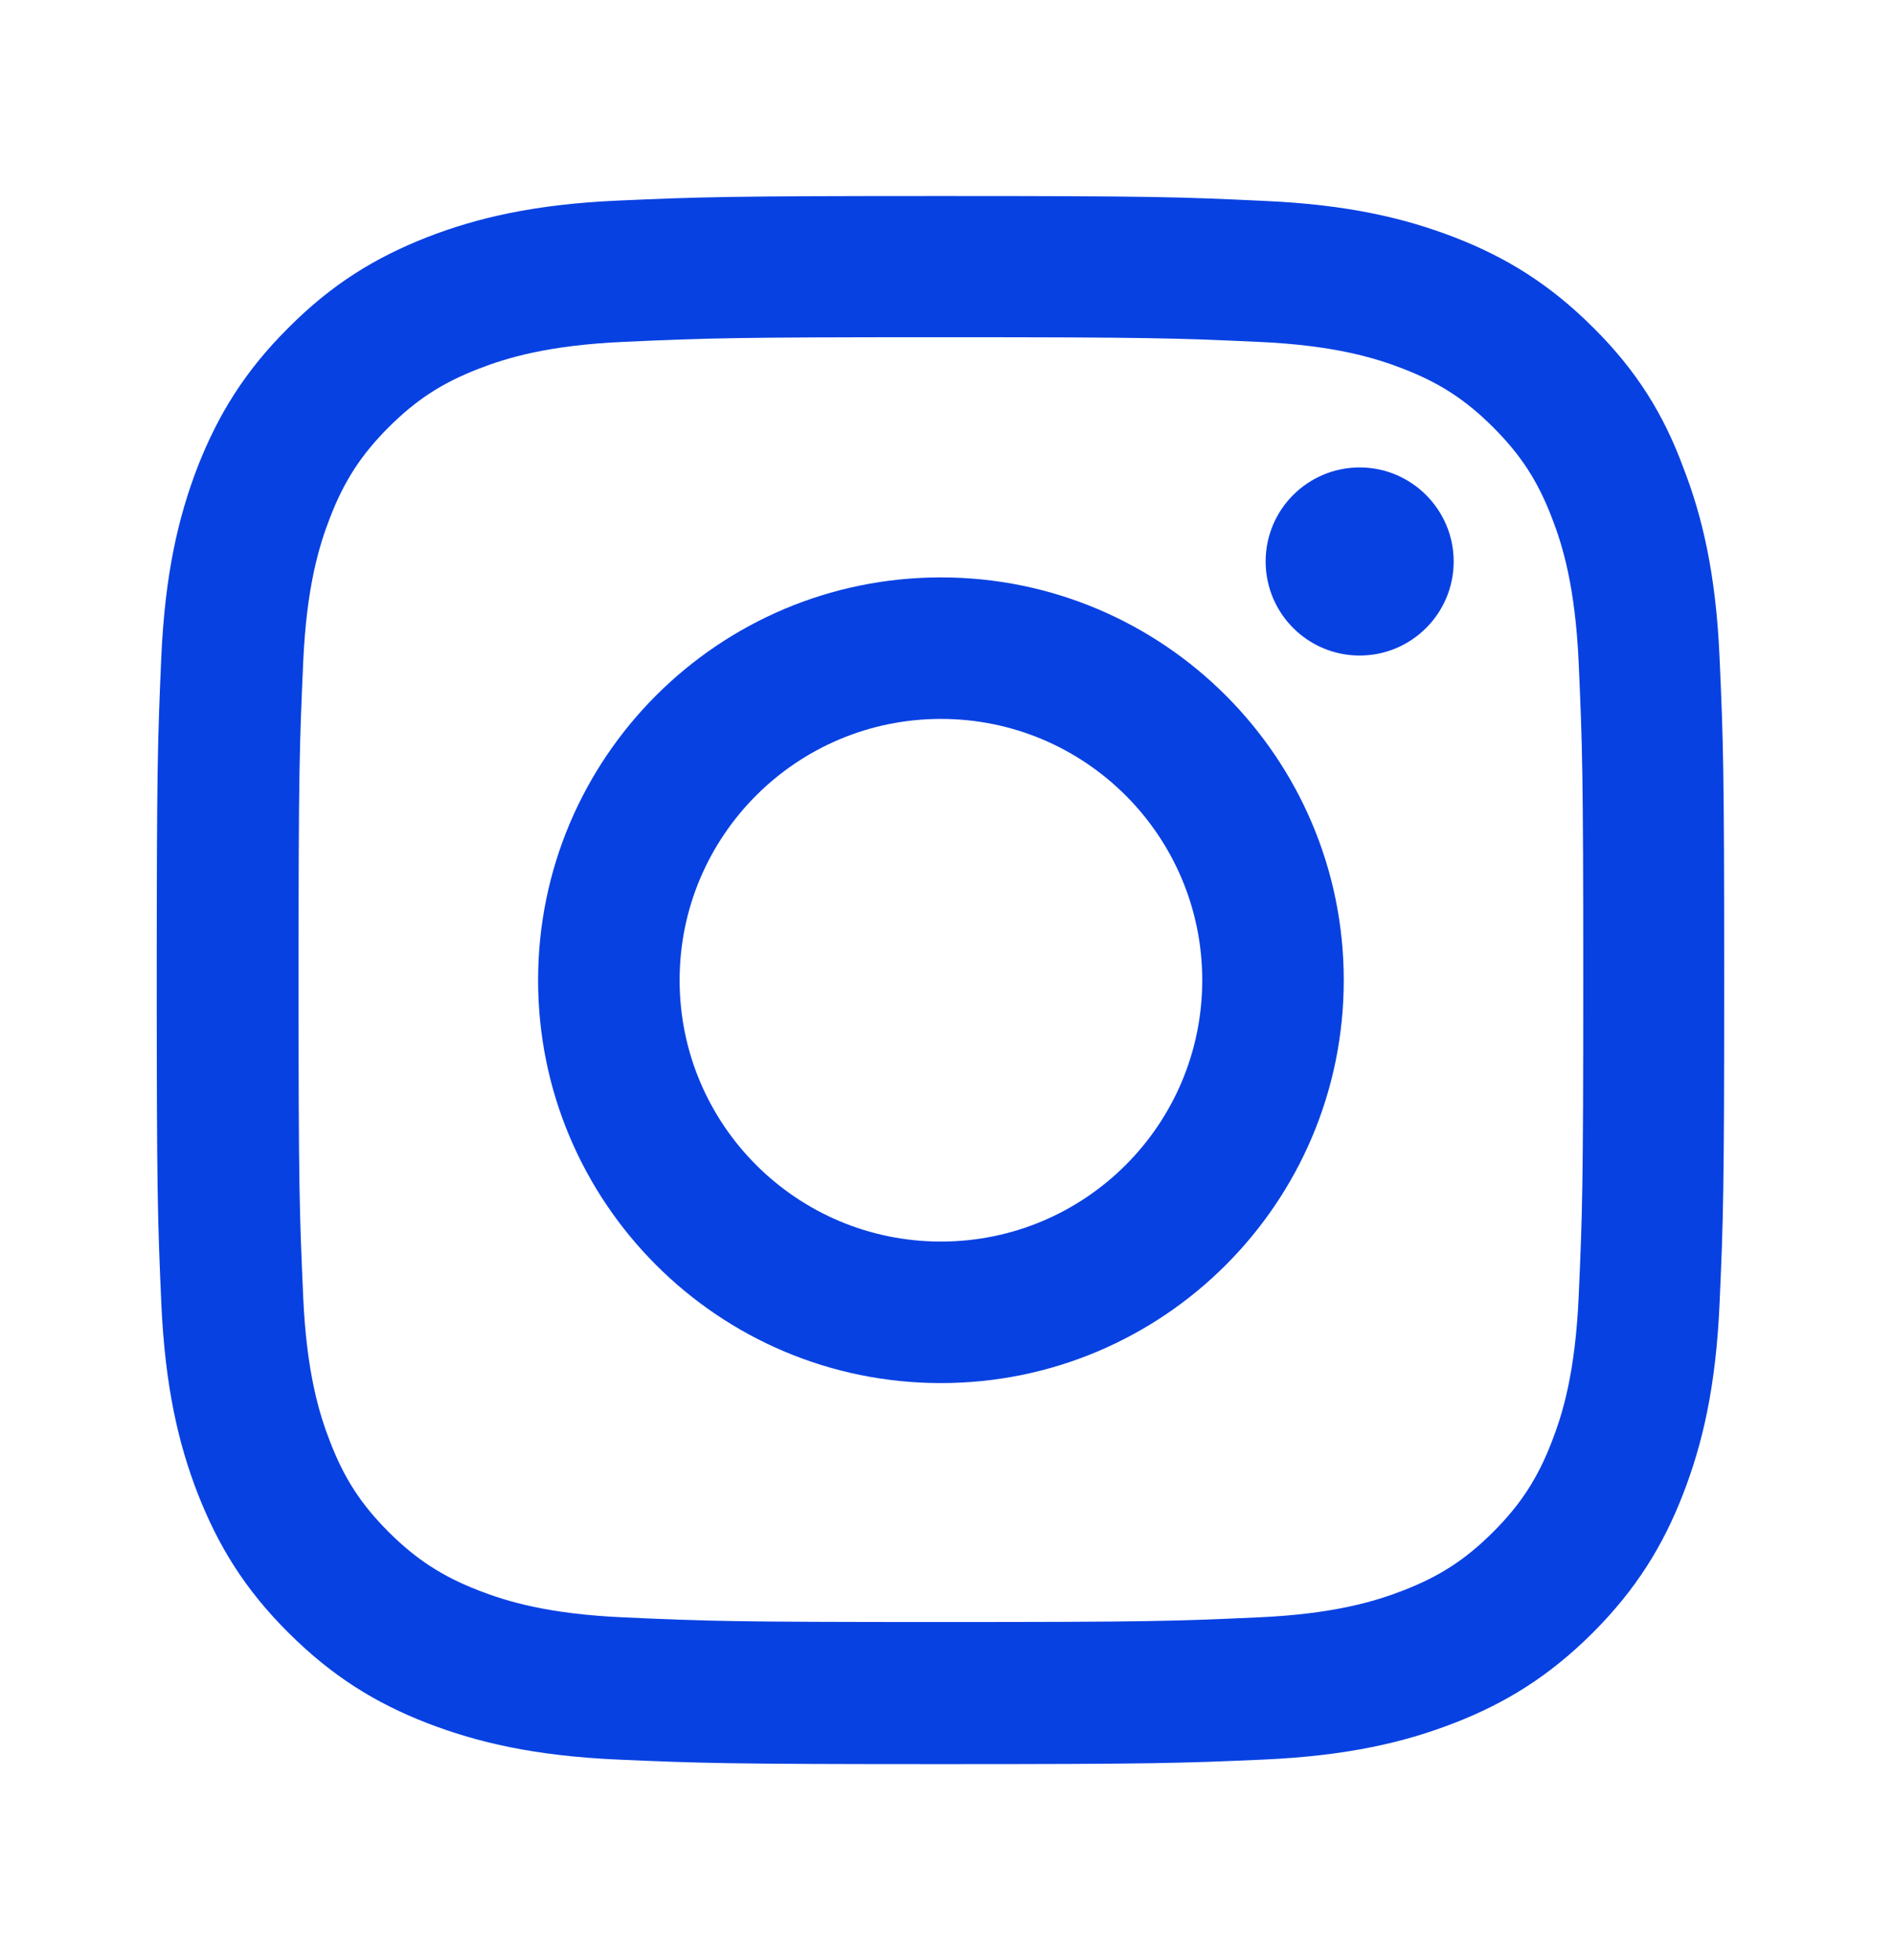 <svg width="29" height="30" viewBox="0 0 29 30" fill="none" xmlns="http://www.w3.org/2000/svg">
<path d="M14.407 5.161C17.615 5.161 17.995 5.175 19.257 5.232C20.429 5.283 21.062 5.48 21.485 5.644C22.043 5.86 22.446 6.122 22.863 6.54C23.286 6.962 23.544 7.36 23.759 7.918C23.924 8.34 24.12 8.978 24.172 10.145C24.228 11.411 24.242 11.791 24.242 14.993C24.242 18.2 24.228 18.58 24.172 19.841C24.12 21.013 23.924 21.646 23.759 22.068C23.544 22.626 23.281 23.029 22.863 23.446C22.441 23.868 22.043 24.126 21.485 24.342C21.062 24.506 20.424 24.703 19.257 24.754C17.99 24.811 17.61 24.825 14.407 24.825C11.199 24.825 10.819 24.811 9.557 24.754C8.385 24.703 7.751 24.506 7.329 24.342C6.771 24.126 6.368 23.863 5.95 23.446C5.528 23.024 5.27 22.626 5.055 22.068C4.89 21.646 4.693 21.008 4.642 19.841C4.586 18.575 4.571 18.195 4.571 14.993C4.571 11.786 4.586 11.406 4.642 10.145C4.693 8.973 4.89 8.34 5.055 7.918C5.27 7.36 5.533 6.957 5.95 6.54C6.373 6.118 6.771 5.86 7.329 5.644C7.751 5.48 8.389 5.283 9.557 5.232C10.819 5.175 11.199 5.161 14.407 5.161ZM14.407 3C11.147 3 10.739 3.014 9.459 3.07C8.183 3.127 7.306 3.333 6.546 3.628C5.753 3.938 5.083 4.346 4.417 5.016C3.746 5.682 3.338 6.352 3.028 7.14C2.733 7.904 2.527 8.776 2.47 10.051C2.414 11.336 2.4 11.744 2.4 15.002C2.4 18.261 2.414 18.669 2.47 19.949C2.527 21.224 2.733 22.101 3.028 22.86C3.338 23.652 3.746 24.323 4.417 24.989C5.083 25.654 5.753 26.067 6.541 26.372C7.306 26.667 8.178 26.873 9.454 26.93C10.735 26.986 11.143 27 14.402 27C17.662 27 18.07 26.986 19.351 26.93C20.626 26.873 21.503 26.667 22.263 26.372C23.051 26.067 23.722 25.654 24.388 24.989C25.054 24.323 25.466 23.652 25.771 22.865C26.067 22.101 26.273 21.229 26.329 19.953C26.386 18.673 26.4 18.265 26.4 15.007C26.4 11.749 26.386 11.341 26.329 10.061C26.273 8.786 26.067 7.909 25.771 7.149C25.476 6.352 25.068 5.682 24.397 5.016C23.731 4.35 23.06 3.938 22.273 3.633C21.508 3.338 20.636 3.131 19.36 3.075C18.075 3.014 17.667 3 14.407 3Z" fill="#0841E2"/>
<path d="M14.407 8.837C11.002 8.837 8.239 11.599 8.239 15.002C8.239 18.406 11.002 21.168 14.407 21.168C17.812 21.168 20.575 18.406 20.575 15.002C20.575 11.599 17.812 8.837 14.407 8.837ZM14.407 19.002C12.198 19.002 10.406 17.211 10.406 15.002C10.406 12.794 12.198 11.003 14.407 11.003C16.616 11.003 18.408 12.794 18.408 15.002C18.408 17.211 16.616 19.002 14.407 19.002Z" fill="#0841E2"/>
<path d="M22.258 8.593C22.258 9.39 21.611 10.033 20.819 10.033C20.021 10.033 19.379 9.386 19.379 8.593C19.379 7.796 20.026 7.154 20.819 7.154C21.611 7.154 22.258 7.801 22.258 8.593Z" fill="#0841E2"/>
</svg>
